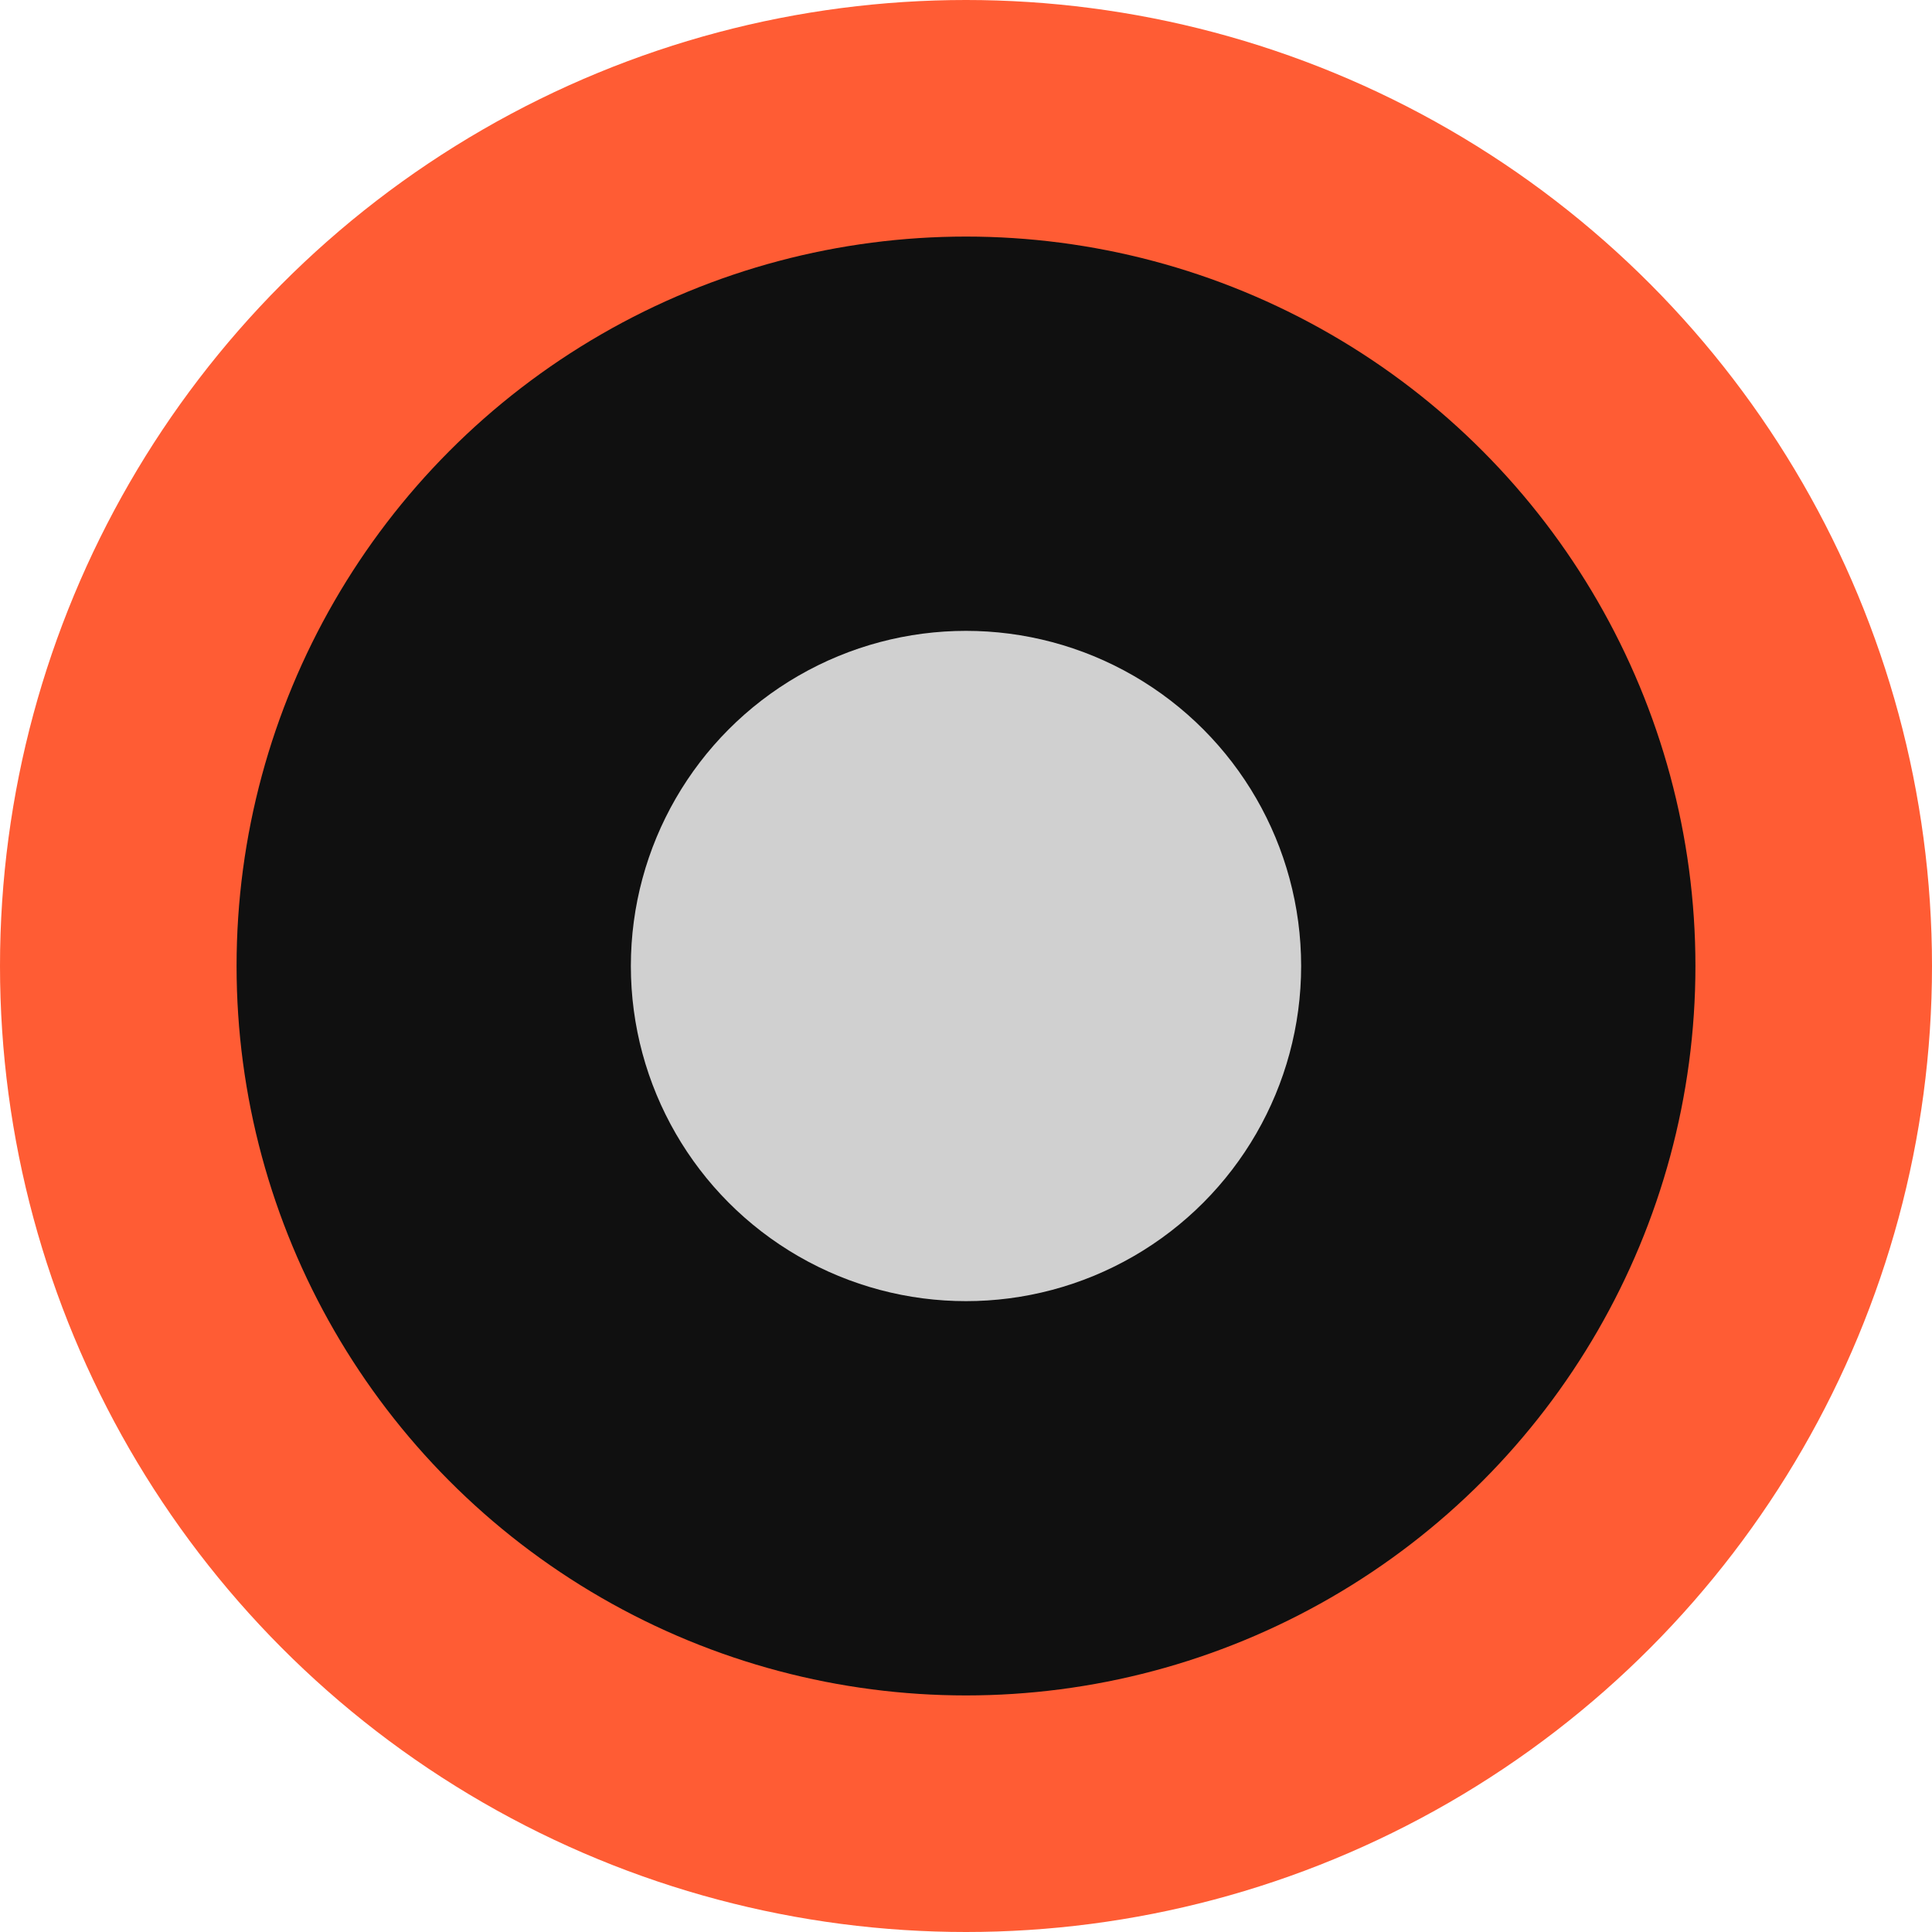 <svg width="49" height="49" viewBox="0 0 49 49" fill="none" xmlns="http://www.w3.org/2000/svg">
<circle cx="24.5" cy="24.5" r="24.5" fill="#FF5C34"/>
<circle cx="24.5" cy="24.5" r="18.5" fill="#101010"/>
<circle cx="24.5" cy="24.5" r="8.5" fill="#D0D0D0"/>
</svg>
